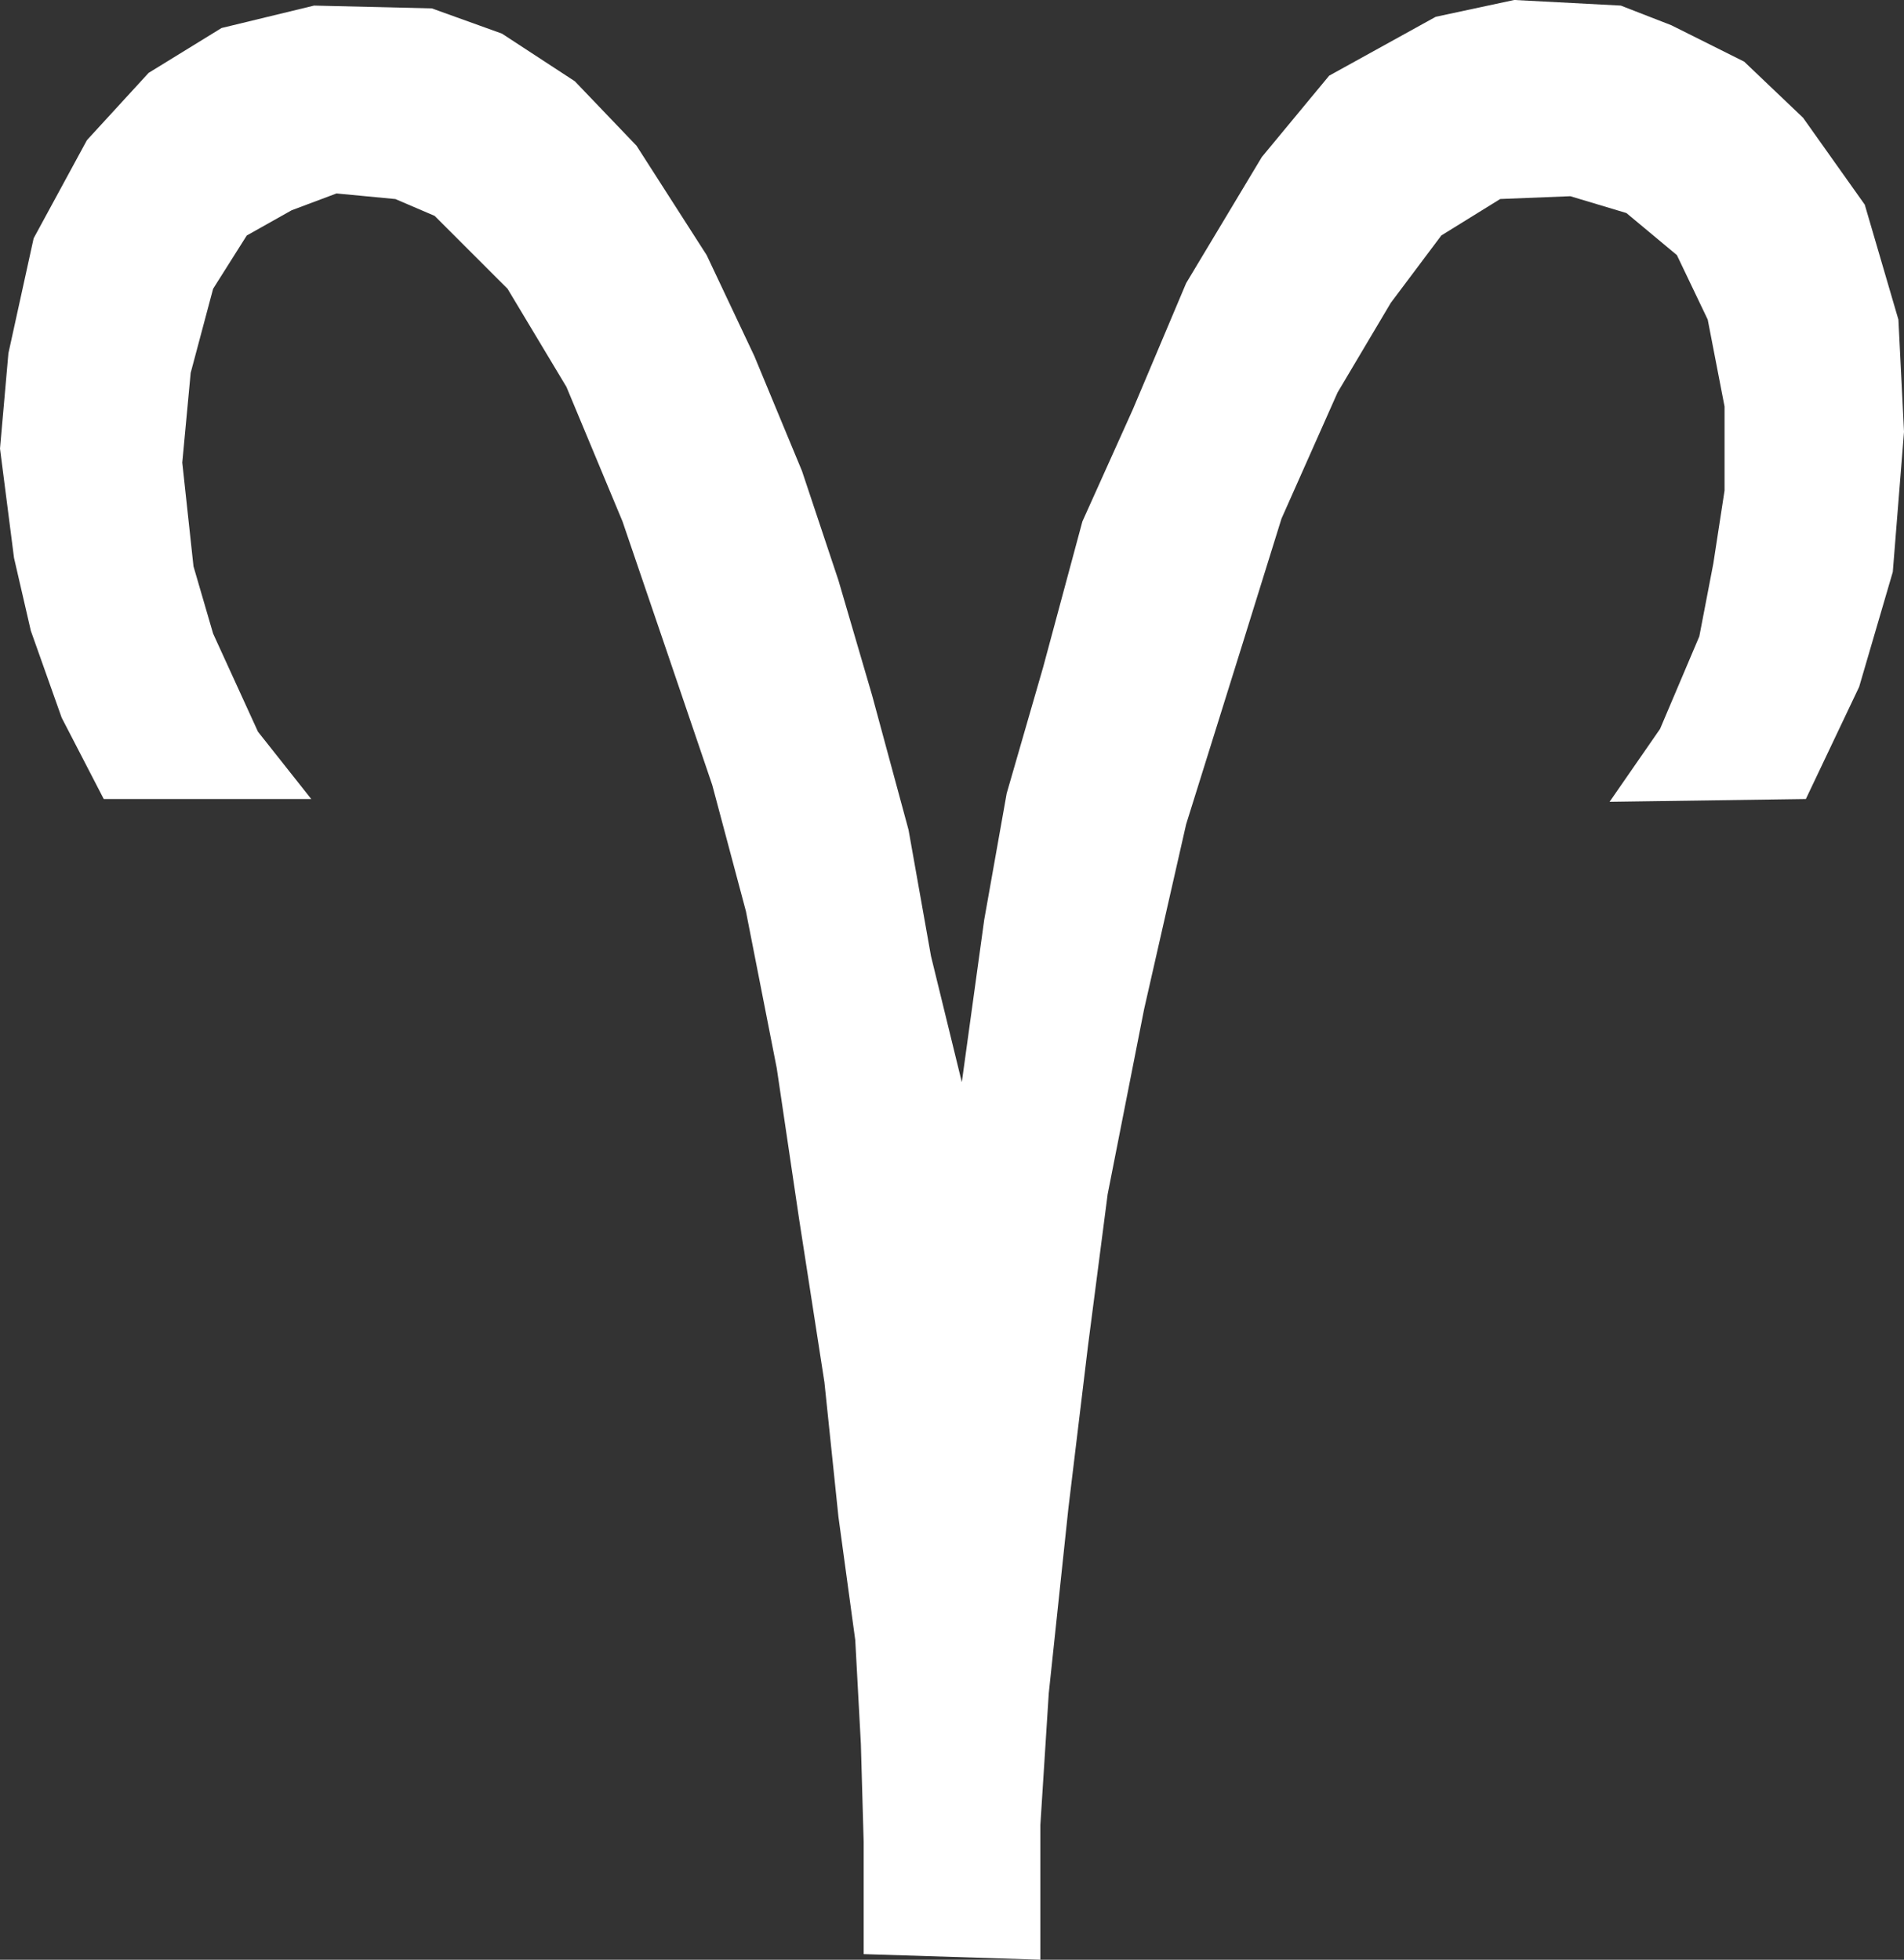 <?xml version="1.0" encoding="UTF-8" standalone="no"?> <!-- Created with Inkscape (http://www.inkscape.org/) --> <svg xmlns:inkscape="http://www.inkscape.org/namespaces/inkscape" xmlns:sodipodi="http://sodipodi.sourceforge.net/DTD/sodipodi-0.dtd" xmlns="http://www.w3.org/2000/svg" xmlns:svg="http://www.w3.org/2000/svg" id="svg182" width="192.484" height="198.154" viewBox="0 0 192.484 198.154" sodipodi:docname="Zodiak_2_1.svg" inkscape:version="1.2 (dc2aedaf03, 2022-05-15)"><rect x="0" y="0" width="192.484" height="198.154" fill="#333333" stroke="none"/> <defs id="defs186"></defs> <g inkscape:groupmode="layer" inkscape:label="Image" id="g188" transform="translate(-160.451,-149.679)"> <path style="fill:#ffffff;stroke-width:2.646;paint-order:fill markers stroke;fill-opacity:1" d="m 247.763,347.266 v -11.339 l -0.283,-9.922 -0.567,-10.489 -1.701,-12.473 -1.417,-13.607 -2.551,-16.442 -2.268,-15.308 -3.118,-15.875 -3.402,-12.757 -4.819,-14.174 -4.252,-12.473 -5.67,-13.607 -5.953,-9.922 -7.371,-7.371 -3.969,-1.701 -5.953,-0.567 -4.536,1.701 -4.536,2.551 -3.402,5.386 -2.268,8.504 -0.85,9.071 1.134,10.489 1.984,6.804 4.536,9.922 5.386,6.804 h -20.978 l -4.252,-8.221 -3.118,-8.788 -1.701,-7.371 -1.417,-11.056 0.85,-9.638 2.551,-11.623 5.386,-9.922 6.237,-6.804 7.371,-4.536 9.355,-2.268 11.906,0.283 7.087,2.551 7.371,4.819 6.237,6.52 7.087,11.056 4.819,10.205 4.819,11.623 3.685,11.056 3.402,11.623 3.685,13.607 2.268,12.757 3.118,12.757 2.268,-16.442 2.268,-12.757 3.685,-12.757 3.969,-14.741 5.103,-11.339 5.386,-12.757 7.654,-12.757 6.804,-8.221 10.772,-5.953 7.938,-1.701 10.772,0.567 5.103,1.984 7.371,3.685 5.953,5.67 6.237,8.788 3.402,11.623 0.567,11.339 -1.134,14.174 -3.402,11.623 -5.386,11.339 -19.844,0.283 5.103,-7.371 3.969,-9.355 1.417,-7.371 1.134,-7.371 v -8.504 l -1.701,-8.788 -3.118,-6.52 -5.103,-4.252 -5.67,-1.701 -7.087,0.283 -5.953,3.685 -5.103,6.804 -5.386,9.071 -5.67,12.757 -3.969,12.757 -5.67,18.143 -4.252,18.71 -3.685,18.71 -1.984,15.308 -1.984,16.442 -1.984,18.71 -0.85,13.324 v 13.607 z" id="path300"></path> </g> </svg> 